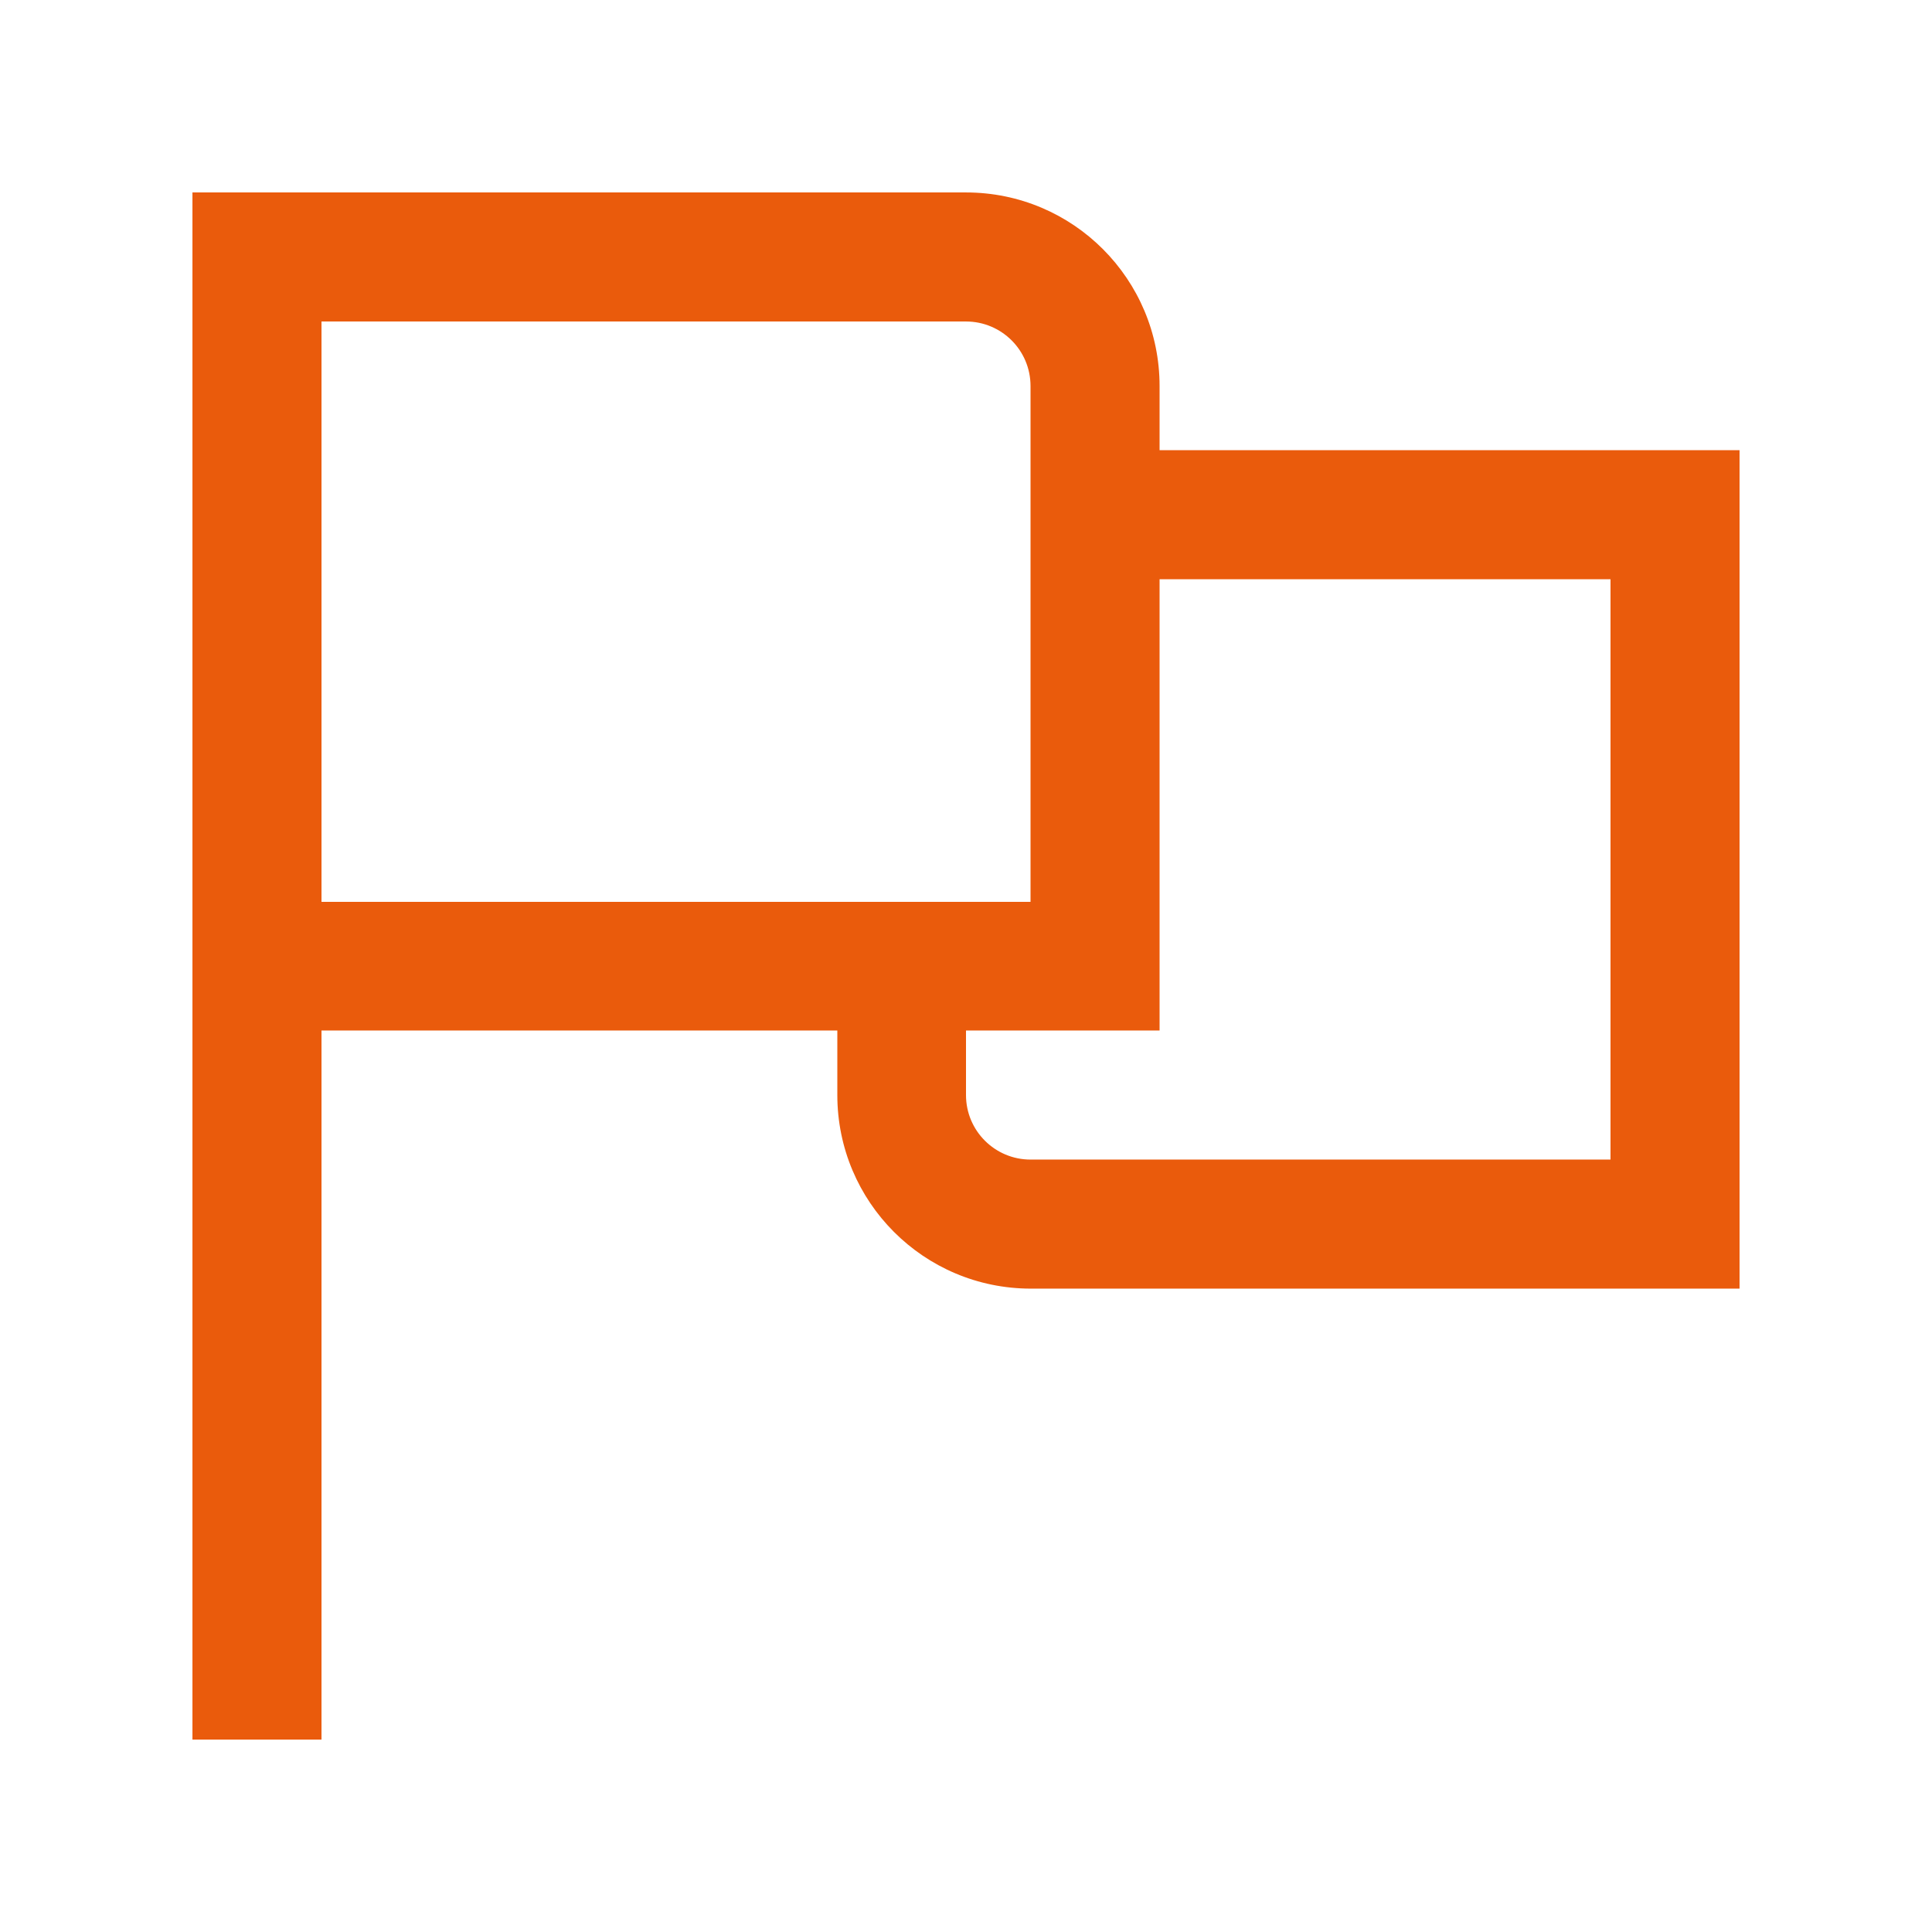 <?xml version="1.0" encoding="utf-8"?>
<!-- Generator: Adobe Illustrator 24.1.2, SVG Export Plug-In . SVG Version: 6.00 Build 0)  -->
<svg version="1.1" id="Layer_1" xmlns="http://www.w3.org/2000/svg" xmlns:xlink="http://www.w3.org/1999/xlink" x="0px" y="0px"
	 viewBox="0 0 512 512" style="enable-background:new 0 0 512 512;" xml:space="preserve">
<style type="text/css">
	.st0{fill:#EA5B0C;}
</style>
<path class="st0" d="M307.3,102.3c0-28.3-22.9-51.3-51.3-51.3H51v410h34.2V273.1h136.7v17.1c0,28.3,22.9,51.3,51.3,51.3H461V119.3
	H307.3V102.3z M85.2,85.2H256c9.4,0,17.1,7.6,17.1,17.1v136.7H85.2V85.2z M426.8,153.5v153.8H273.1c-9.4,0-17.1-7.6-17.1-17.1v-17.1
	h51.3V153.5H426.8z"/>
</svg>
